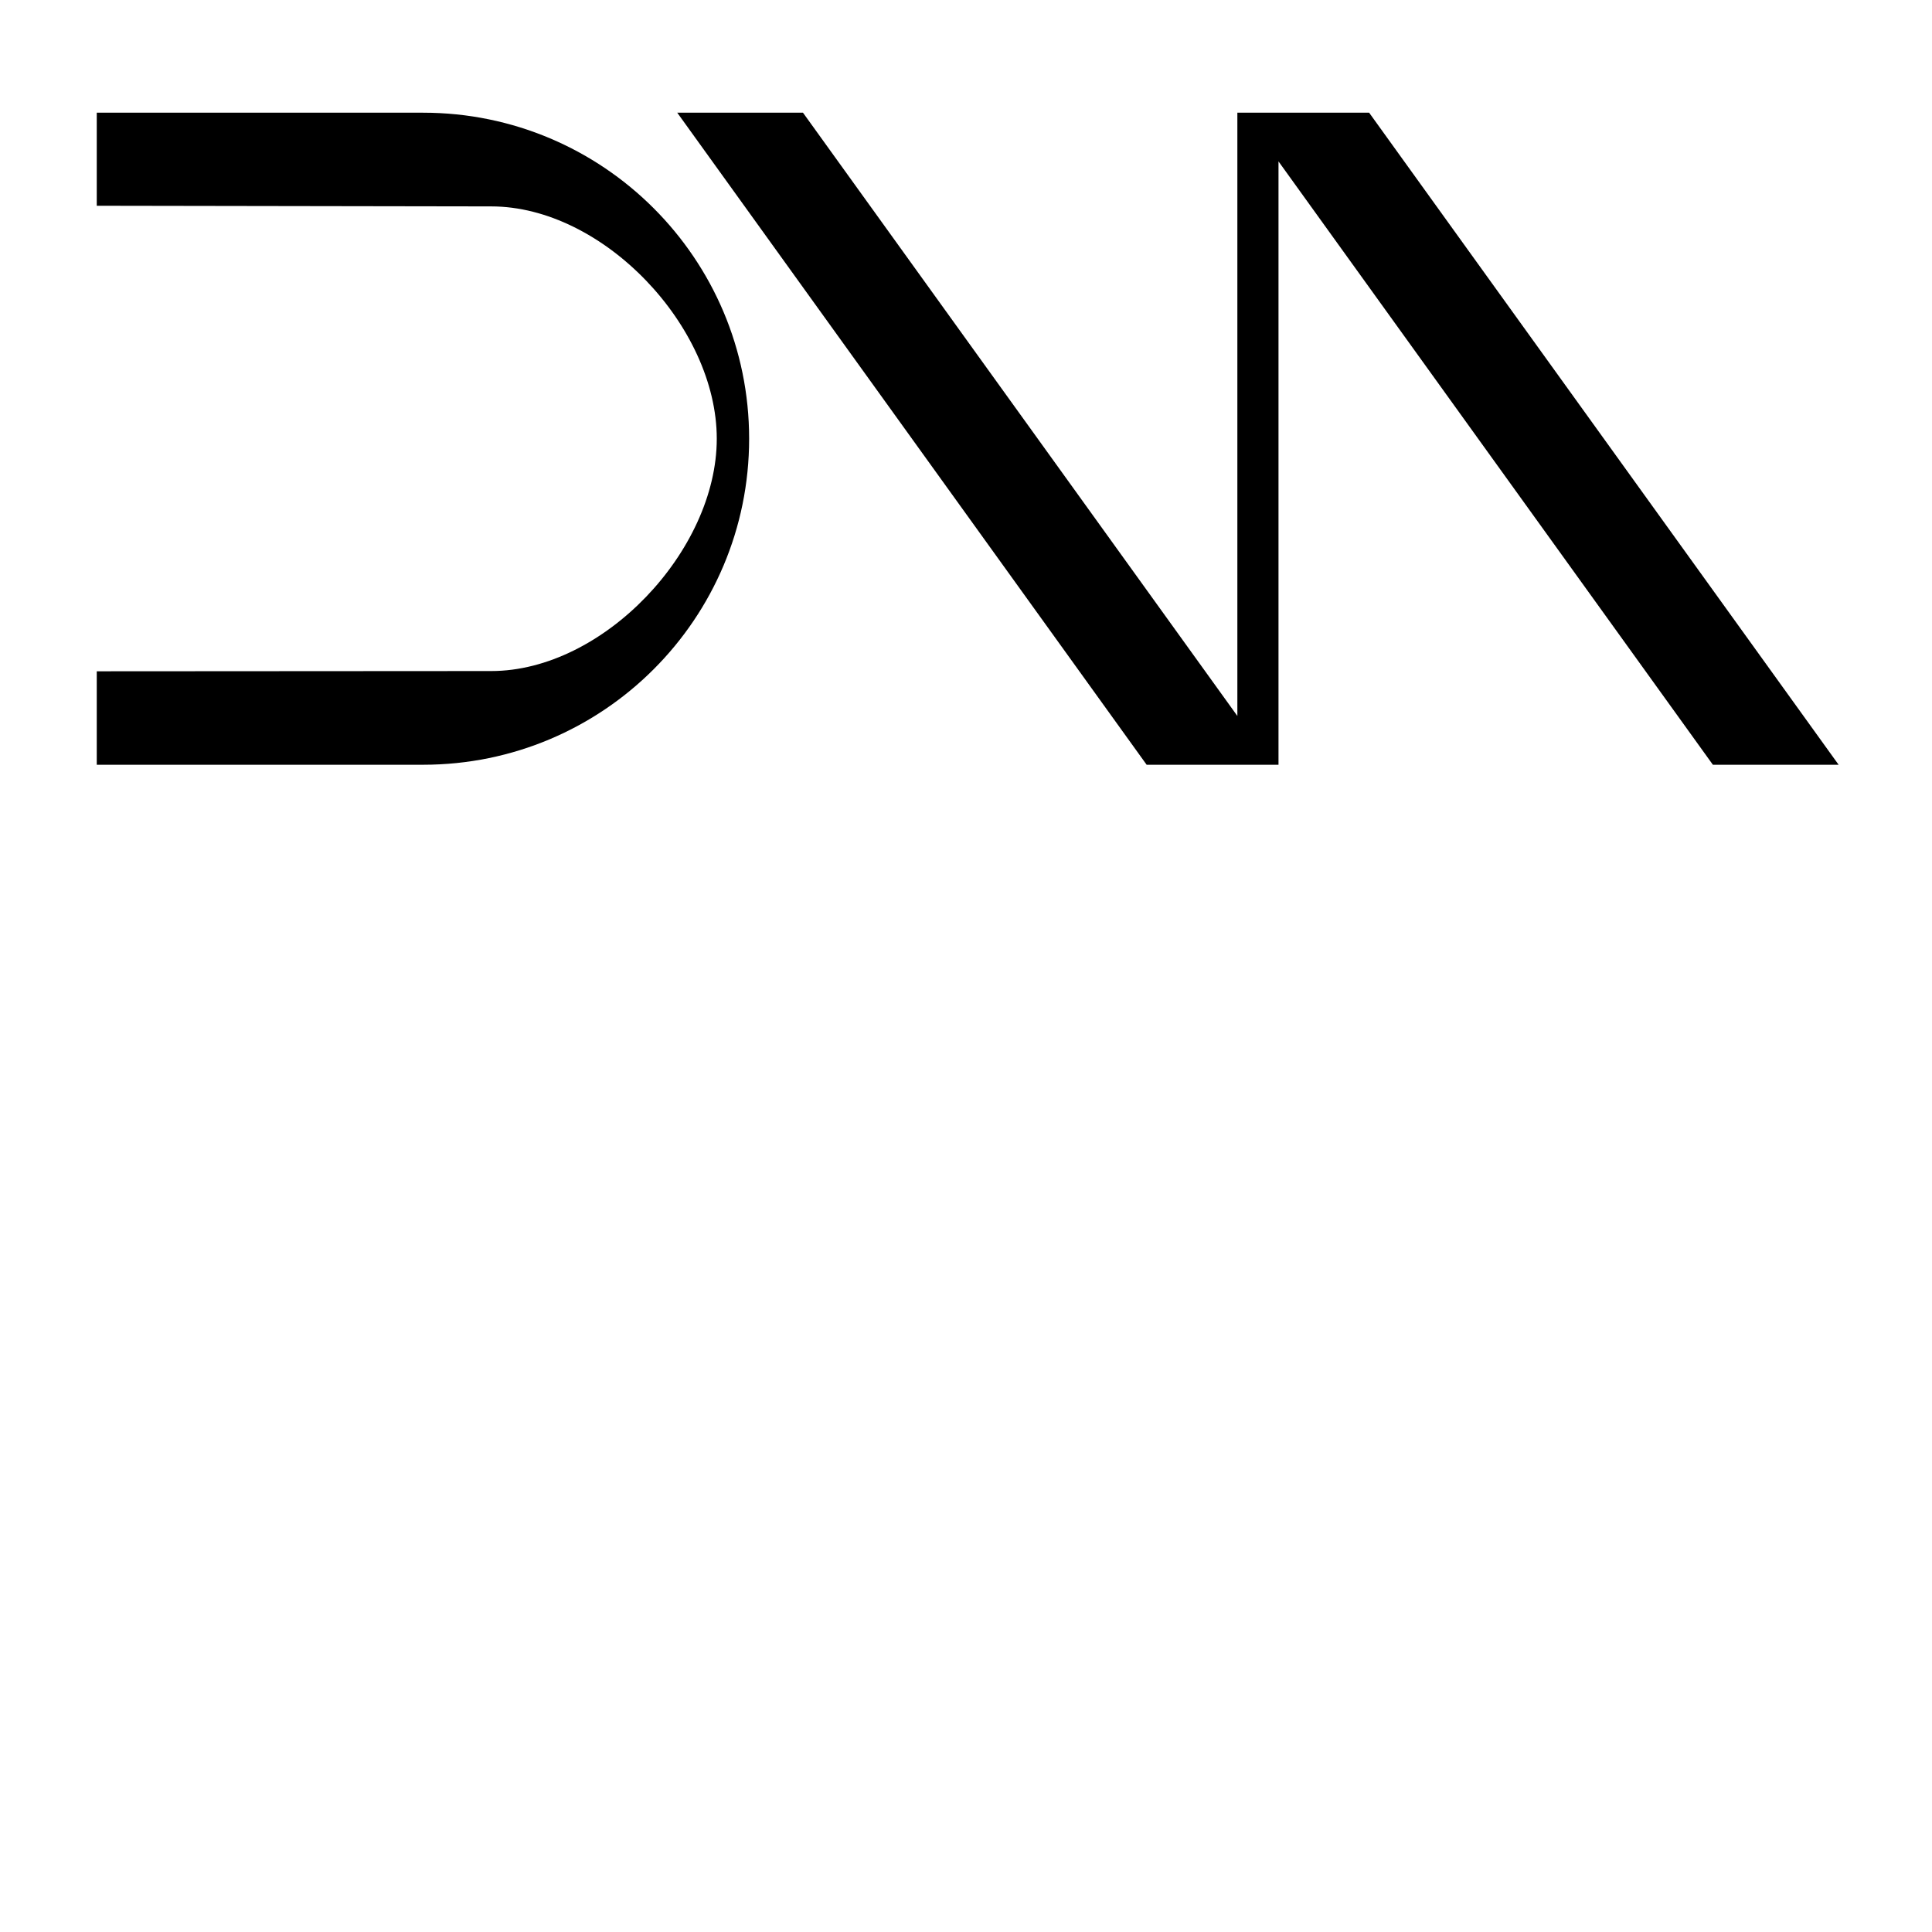 <?xml version="1.0" encoding="UTF-8" standalone="no"?><!DOCTYPE svg PUBLIC "-//W3C//DTD SVG 1.1//EN" "http://www.w3.org/Graphics/SVG/1.1/DTD/svg11.dtd"><svg width="100%" height="100%" viewBox="0 0 24 24" version="1.1" xmlns="http://www.w3.org/2000/svg" xmlns:xlink="http://www.w3.org/1999/xlink" xml:space="preserve" xmlns:serif="http://www.serif.com/" style="fill-rule:evenodd;clip-rule:evenodd;stroke-linejoin:round;stroke-miterlimit:2;"><rect id="favicon" x="0" y="0" width="24" height="24" style="fill:#fff;"/><g><path d="M15.371,1.4l0,7.494l-5.396,-7.494l-1.562,-0l5.831,8.1l1.638,0l0,-7.495l5.396,7.495l1.562,0l-5.832,-8.1l-1.637,-0Z" style="fill-rule:nonzero;"/><path d="M5.256,1.4l-4.054,-0l-0,1.156l4.9,0.008c1.392,-0 2.802,1.493 2.802,2.886c-0,1.392 -1.41,2.886 -2.802,2.886l-4.9,0.003l-0,1.161l4.054,0c2.237,0 4.05,-1.813 4.05,-4.05c-0,-2.237 -1.814,-4.05 -4.05,-4.05" style="fill-rule:nonzero;"/></g></svg>